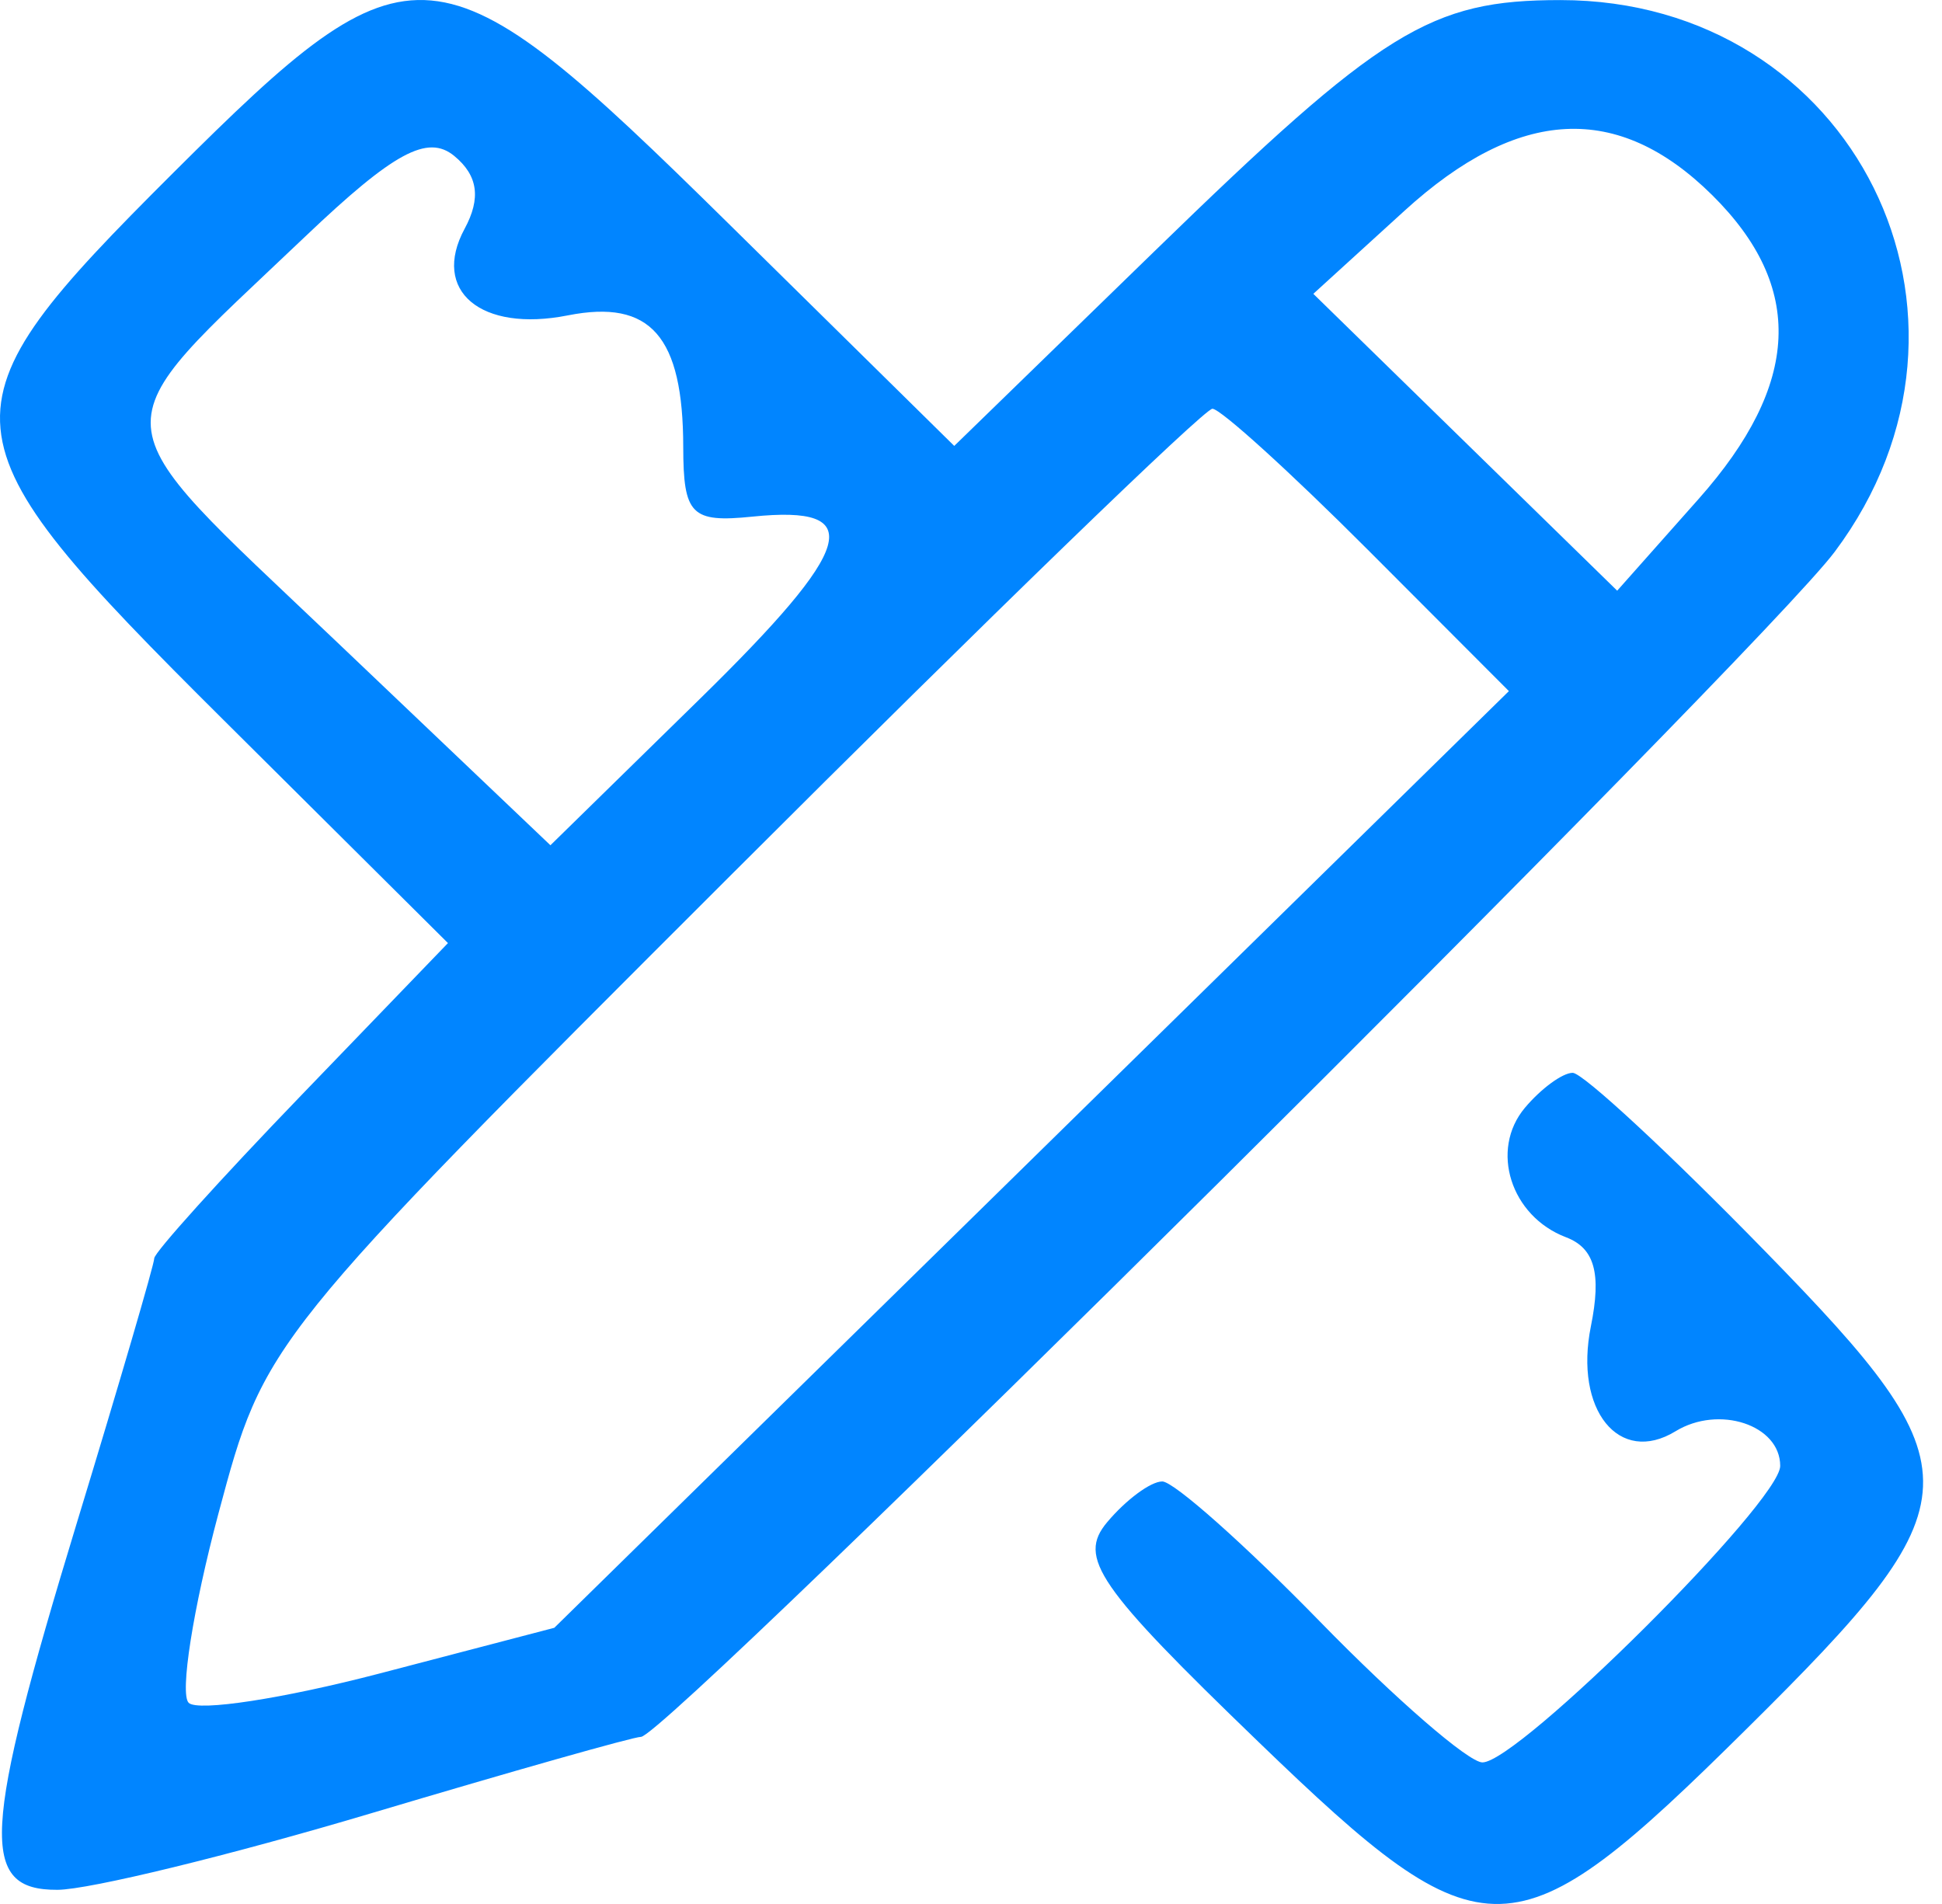 <?xml version="1.0" encoding="UTF-8"?>
<svg xmlns="http://www.w3.org/2000/svg" width="51" height="50" viewBox="0 0 51 50" fill="none">
  <path id="Design (Traced)" fill-rule="evenodd" clip-rule="evenodd" d="M4.541 4.547C-1.745 10.816 -1.692 11.388 5.874 18.911L11.764 24.766L7.908 28.767C5.786 30.968 4.051 32.892 4.051 33.044C4.051 33.196 3.14 36.312 2.025 39.969C-0.472 48.166 -0.55 49.638 1.51 49.628C2.348 49.624 6.058 48.718 9.753 47.616C13.449 46.514 16.635 45.611 16.834 45.611C17.514 45.611 46.221 17.113 48.183 14.49C52.809 8.307 48.68 0.002 40.979 0.002C37.561 0.002 36.297 0.784 30.314 6.602L25.06 11.71L19.117 5.856C11.457 -1.69 10.85 -1.744 4.541 4.547ZM12.202 6.007C11.32 7.637 12.627 8.735 14.913 8.282C17.085 7.853 17.94 8.828 17.943 11.74C17.946 13.52 18.155 13.731 19.759 13.567C22.784 13.258 22.468 14.35 18.371 18.362L14.455 22.197L8.811 16.825C2.451 10.771 2.502 11.457 8.024 6.204C10.341 3.999 11.229 3.52 11.928 4.094C12.551 4.606 12.637 5.203 12.202 6.007ZM44.965 5.124C47.4 7.535 47.287 10.083 44.611 13.1L42.47 15.512L38.48 11.614L34.49 7.716L36.883 5.536C39.877 2.808 42.489 2.675 44.965 5.124ZM35.926 14.442L39.626 18.149L27.092 30.448L14.557 42.747L9.972 43.946C7.45 44.605 5.193 44.953 4.955 44.717C4.717 44.482 5.069 42.248 5.735 39.752C6.948 35.218 6.955 35.209 19.201 22.975C25.939 16.242 31.627 10.734 31.84 10.734C32.052 10.734 33.89 12.403 35.926 14.442ZM40.045 29.093C39.12 30.197 39.673 31.939 41.125 32.491C41.876 32.776 42.061 33.438 41.779 34.831C41.336 37.025 42.52 38.492 44.002 37.586C45.143 36.889 46.751 37.42 46.751 38.496C46.751 39.439 39.879 46.282 38.931 46.282C38.568 46.282 36.652 44.622 34.673 42.593C32.694 40.564 30.826 38.904 30.523 38.904C30.22 38.904 29.569 39.386 29.075 39.975C28.295 40.905 28.818 41.663 33.055 45.749C38.999 51.483 39.745 51.463 45.865 45.405C51.947 39.388 51.977 38.62 46.372 32.876C43.849 30.289 41.567 28.173 41.301 28.173C41.035 28.173 40.47 28.587 40.045 29.093Z" fill="#0185FF"></path>
</svg>
